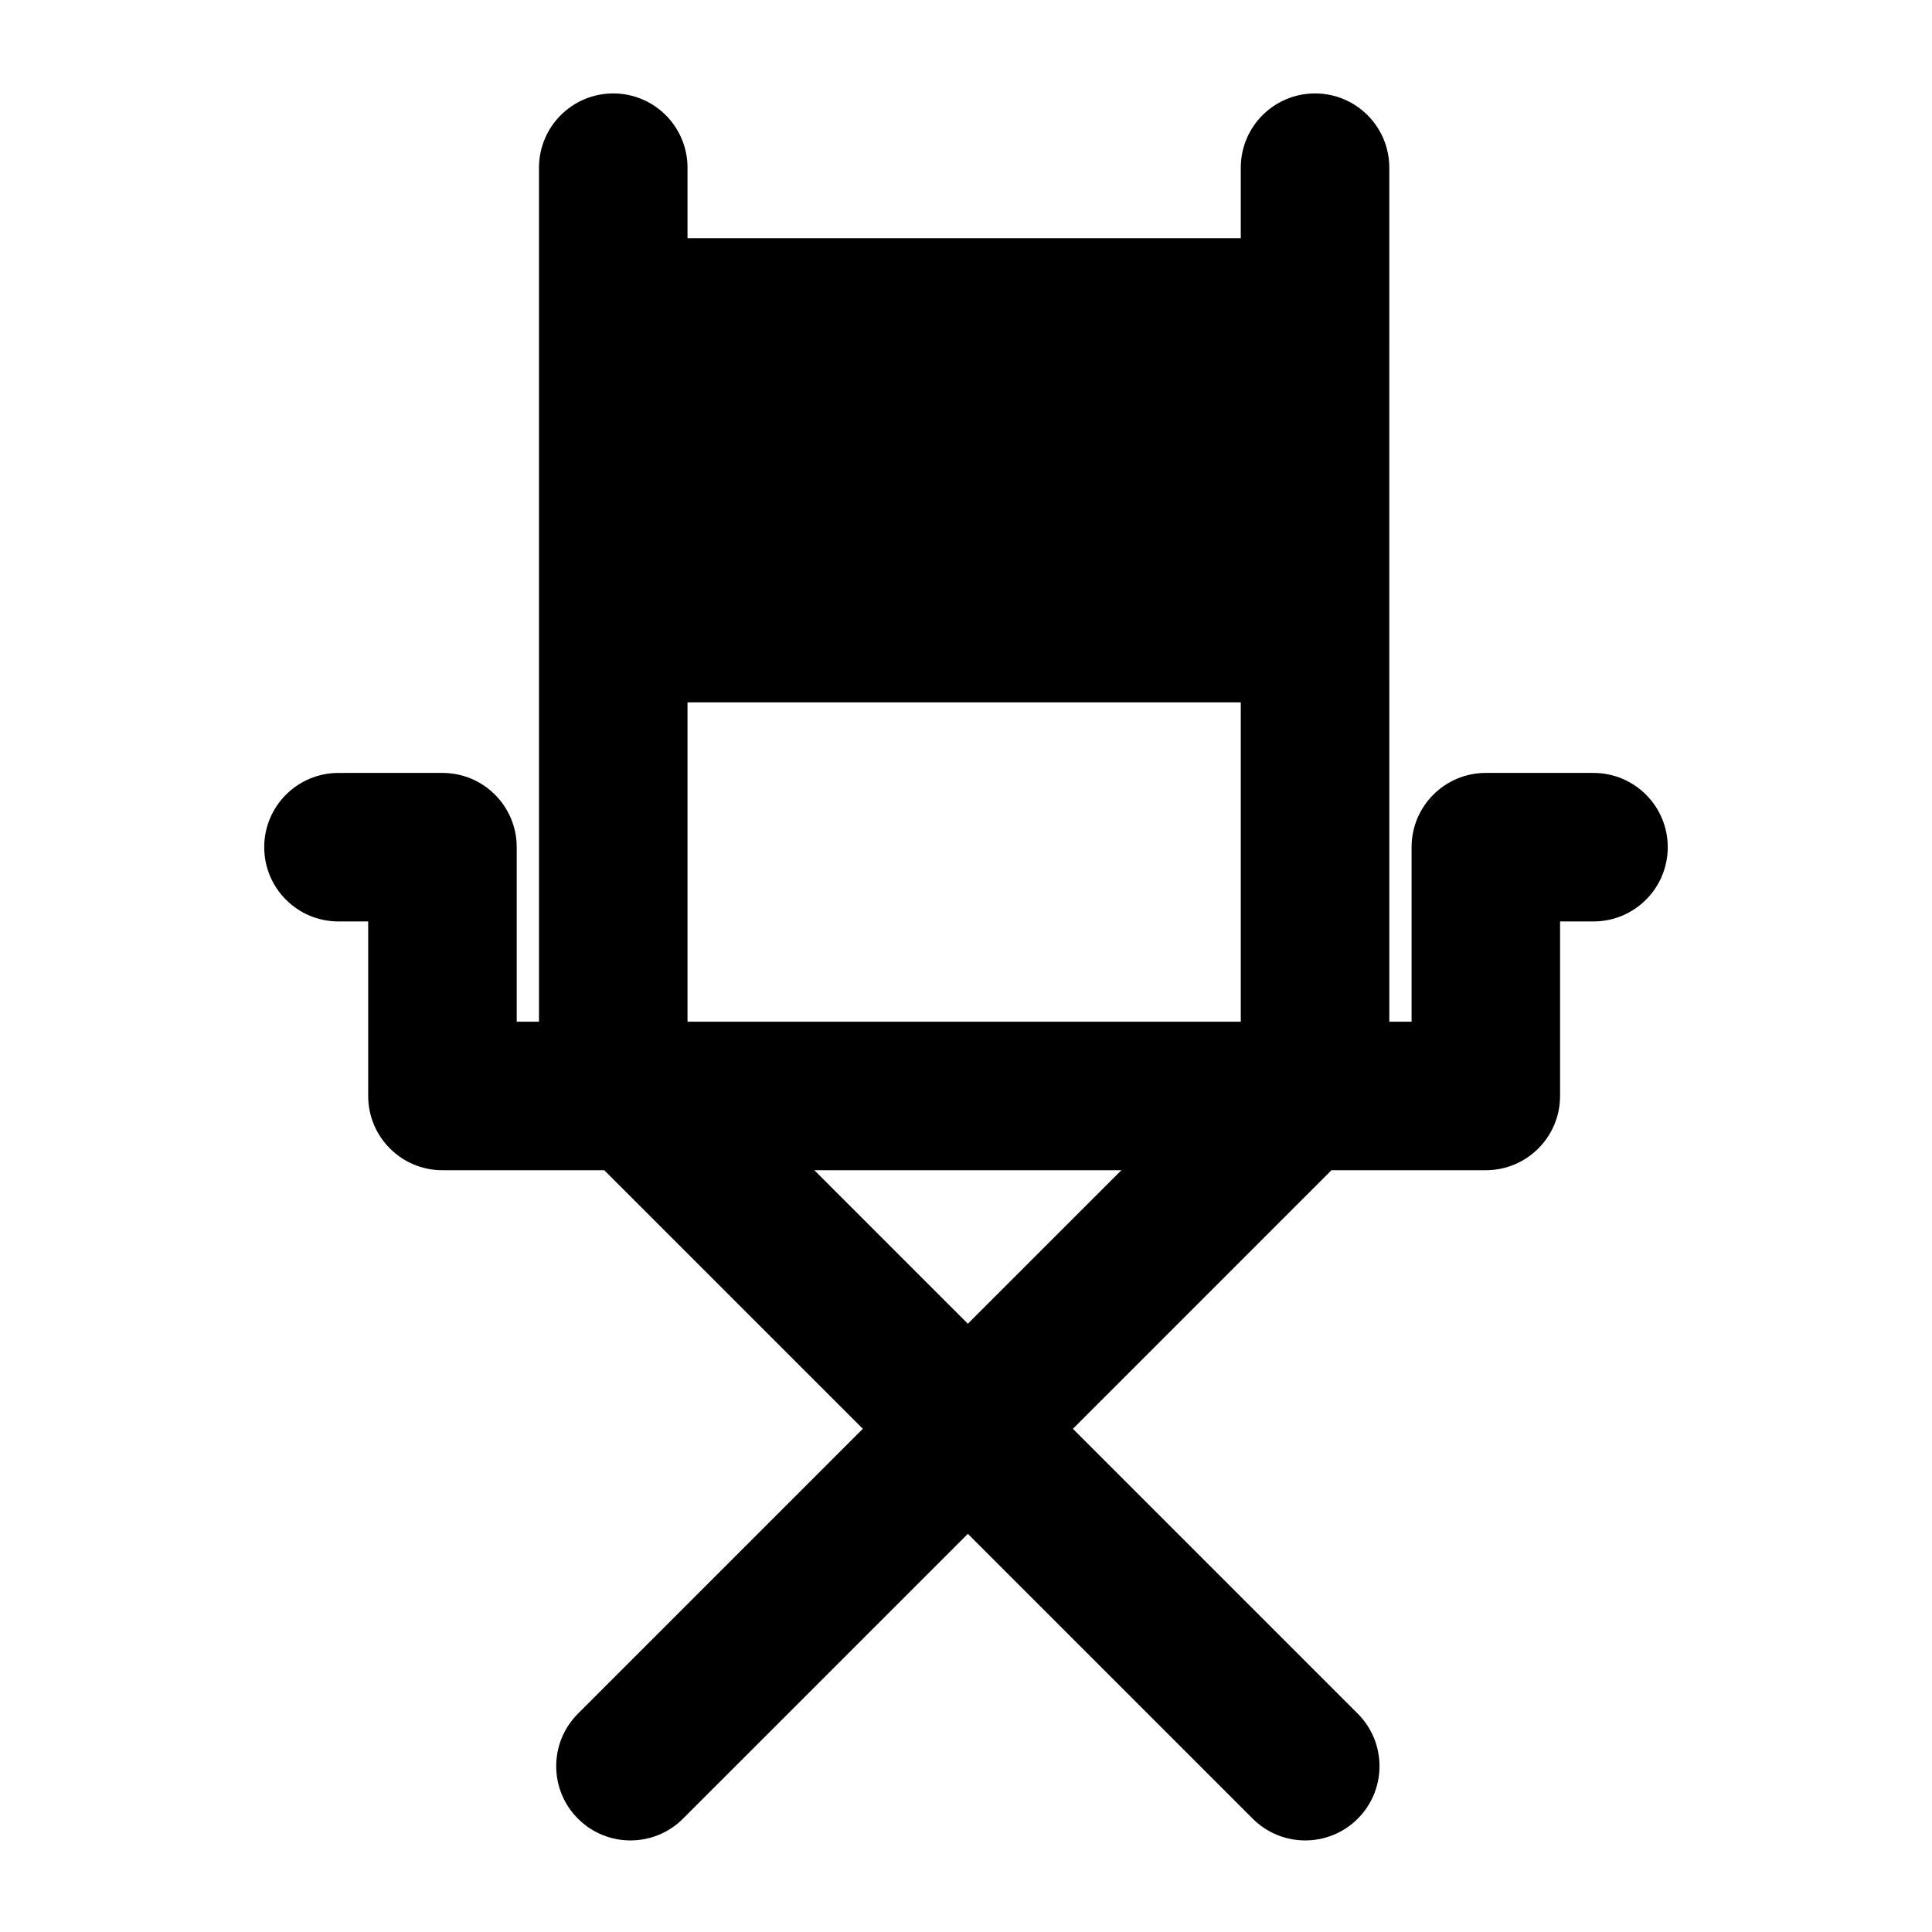 <?xml version="1.0" encoding="UTF-8"?>
<!-- Uploaded to: ICON Repo, www.iconrepo.com, Generator: ICON Repo Mixer Tools -->
<svg fill="#000000" width="800px" height="800px" version="1.1" viewBox="144 144 512 512" xmlns="http://www.w3.org/2000/svg">
 <path d="m566.3 348.83h-28.535c-10.871 0-19.68 8.812-19.68 19.68v46.25h-5.902l-0.004-226.32c0-10.871-8.812-19.68-19.68-19.68-10.871 0-19.68 8.812-19.68 19.68v18.695h-146.62v-18.695c0-10.871-8.812-19.68-19.68-19.68-10.871 0-19.68 8.812-19.68 19.68v226.32h-5.902v-46.25c0-10.871-8.812-19.68-19.68-19.68l-27.555 0.004c-10.871 0-19.68 8.812-19.68 19.68 0 10.871 8.812 19.68 19.68 19.68h7.871v46.25c0 10.871 8.812 19.68 19.68 19.68h42.883l68.523 68.523-75.492 75.492c-7.688 7.688-7.688 20.148 0 27.832 3.844 3.844 8.879 5.762 13.914 5.762 5.039 0 10.074-1.922 13.914-5.762l75.496-75.492 75.492 75.492c3.844 3.844 8.879 5.762 13.918 5.762 5.039 0 10.074-1.922 13.918-5.762 7.688-7.688 7.688-20.148 0-27.832l-75.492-75.492 68.52-68.527h40.91c10.871 0 19.68-8.812 19.68-19.68v-46.25h8.855c10.871 0 19.68-8.812 19.68-19.68 0.004-10.867-8.809-19.676-19.676-19.676zm-166.3 65.926h-73.801v-84.625h146.62v84.625zm0.492 80.051-40.691-40.691h81.383z"/>
</svg>